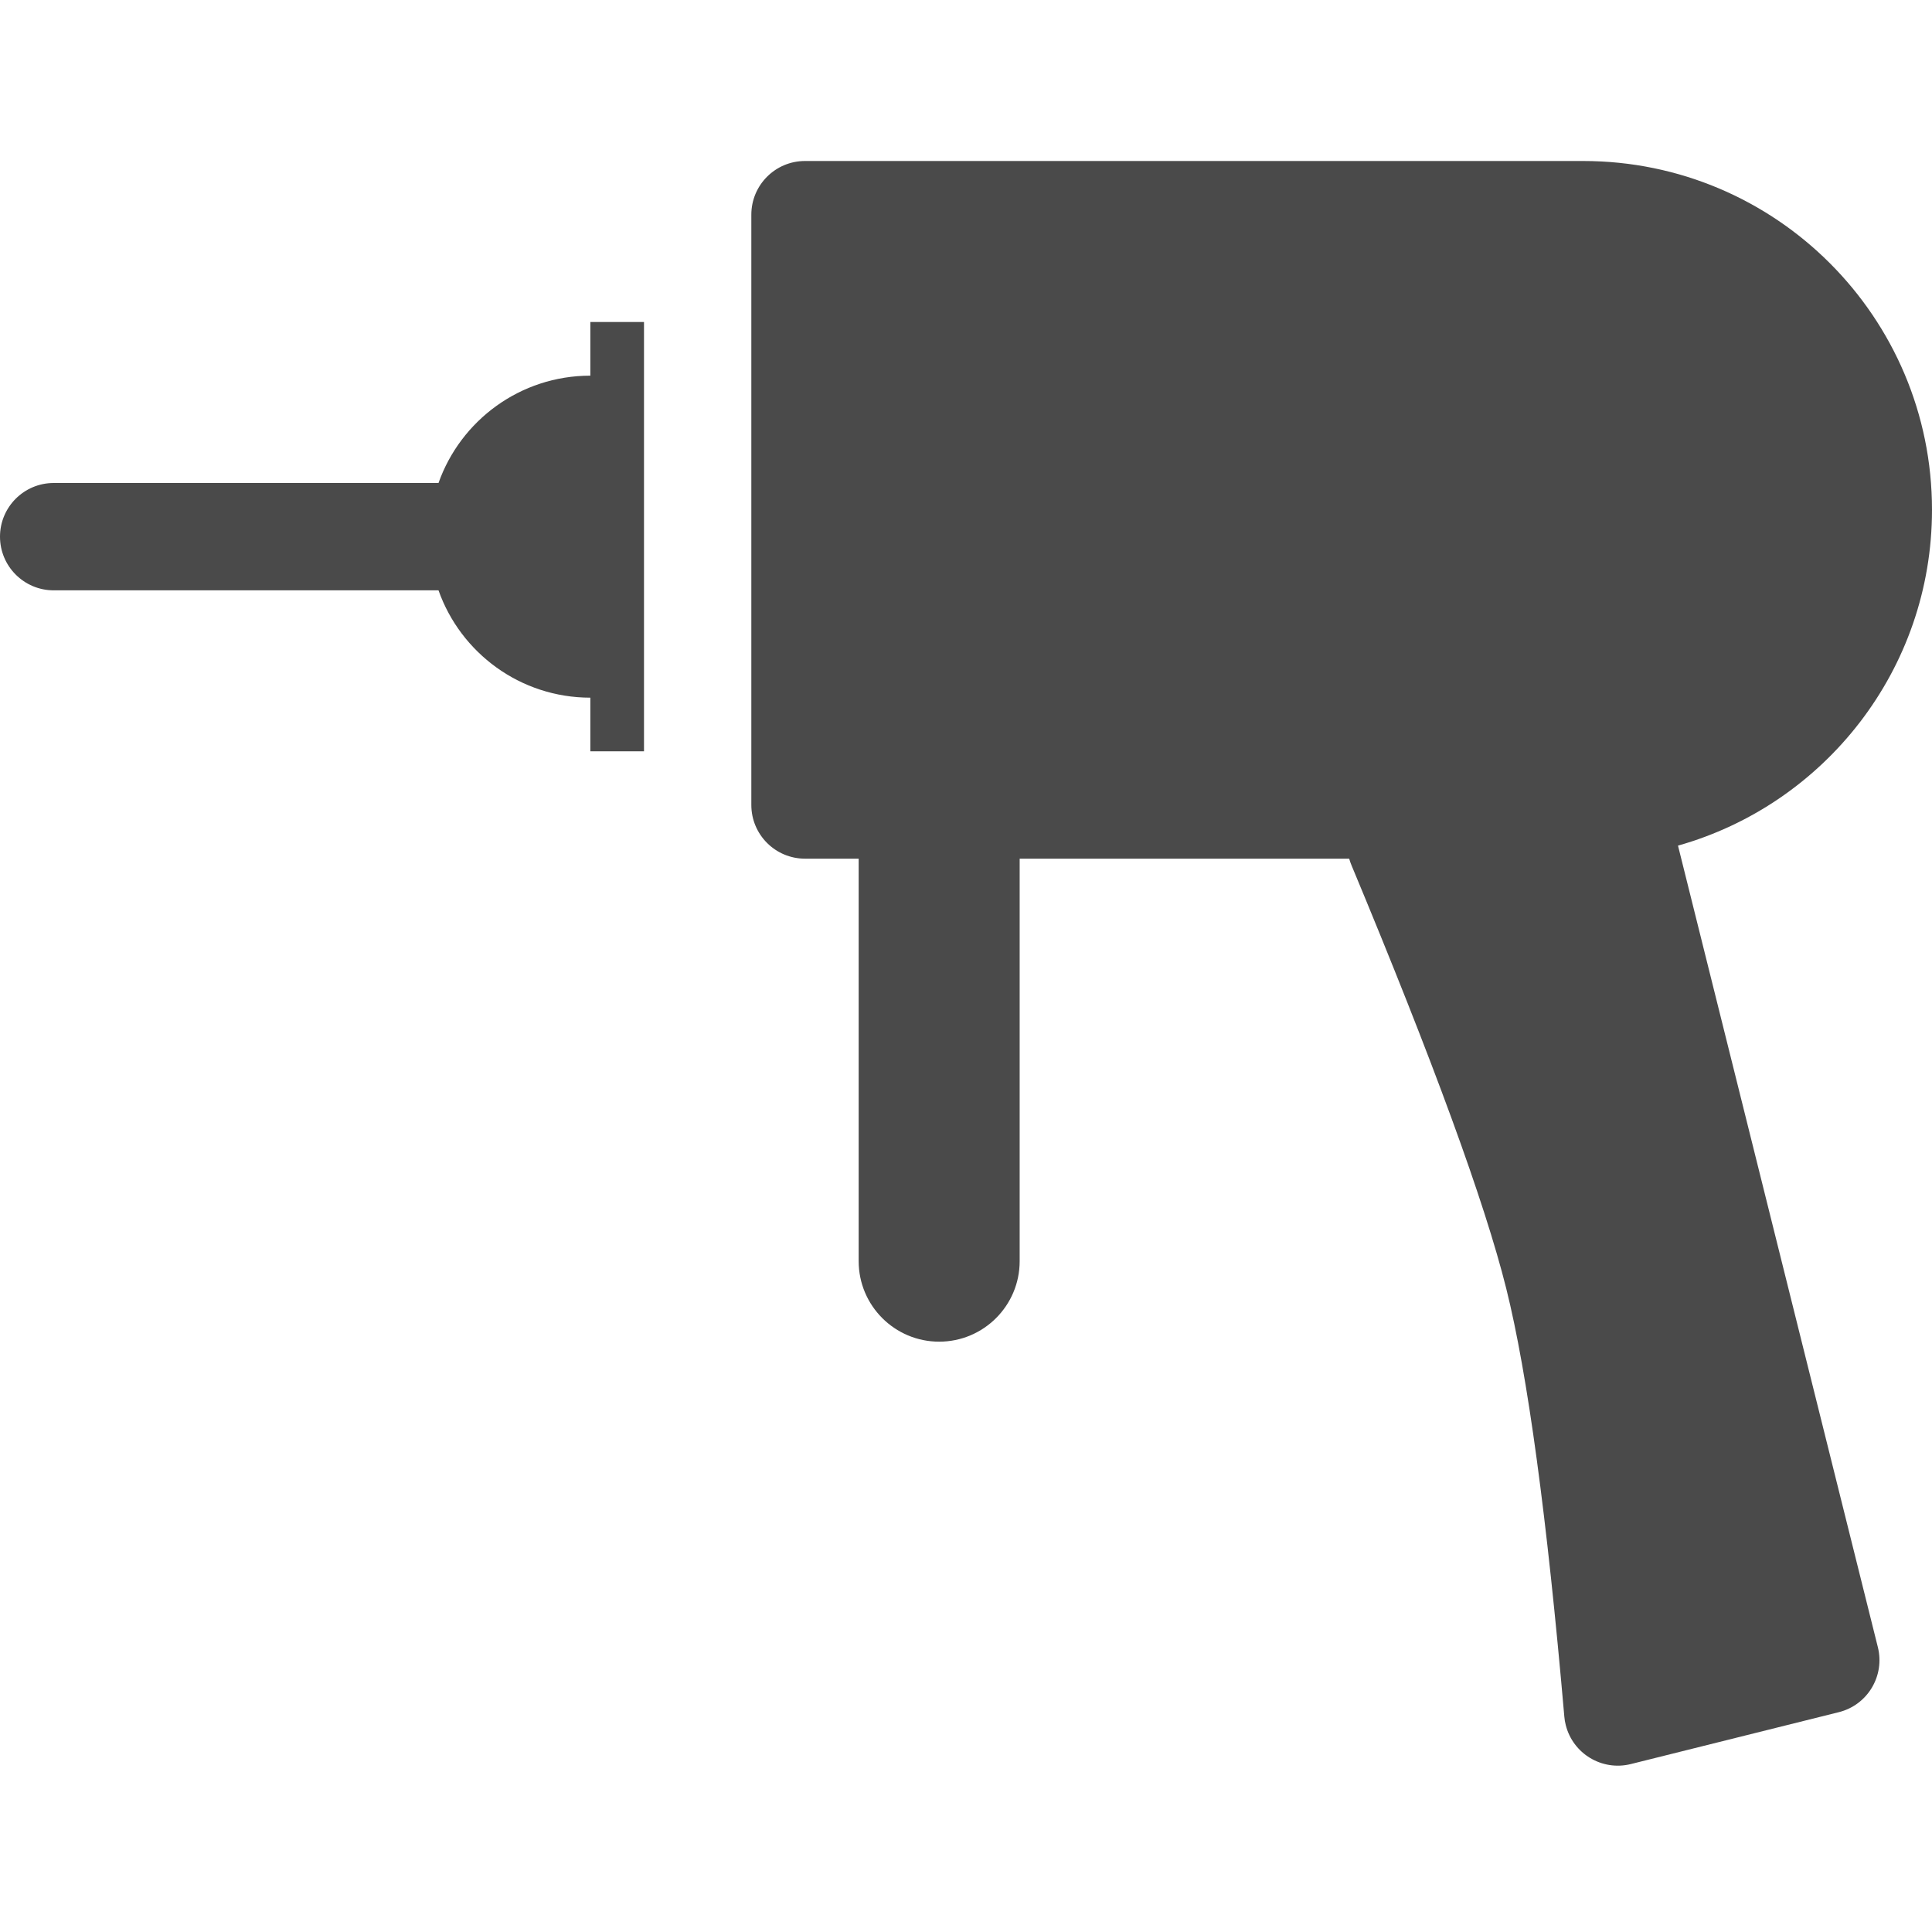 <?xml version="1.0" ?><!-- Uploaded to: SVG Repo, www.svgrepo.com, Generator: SVG Repo Mixer Tools -->
<svg width="800px" height="800px" viewBox="0 -3 36 36" xmlns="http://www.w3.org/2000/svg"><path d="M25.14 13L19 13 19 20.5C19 21.328 18.328 22 17.5 22 16.672 22 16 21.328 16 20.5L16 13 15 13C14.448 13 14 12.552 14 12L14 1C14 .448 14.448 1.01453063e-16 15 0L29.5 0C33.09-6.59444907e-16 36 2.91 36 6.5 36 9.477 33.998 11.987 31.267 12.757L34.991 27.692C35.125 28.228 34.799 28.771 34.263 28.904L30.387 29.871C29.851 30.004 29.308 29.678 29.175 29.142 29.162 29.091 29.153 29.039 29.149 28.987 28.826 25.269 28.466 22.611 28.067 21.011 27.666 19.403 26.705 16.773 25.183 13.123L25.183 13.123C25.166 13.083 25.152 13.041 25.14 13zM11 10C9.694 10 8.583 9.165 8.171 8L1 8C.448 8 6.76353751e-17 7.552 0 7-6.76353751e-17 6.448.448 6 1 6L8.171 6C8.583 4.835 9.694 4 11 4L11 3 12 3 12 11 11 11 11 10z" fill="#4A4A4A" fill-rule="evenodd"/></svg>